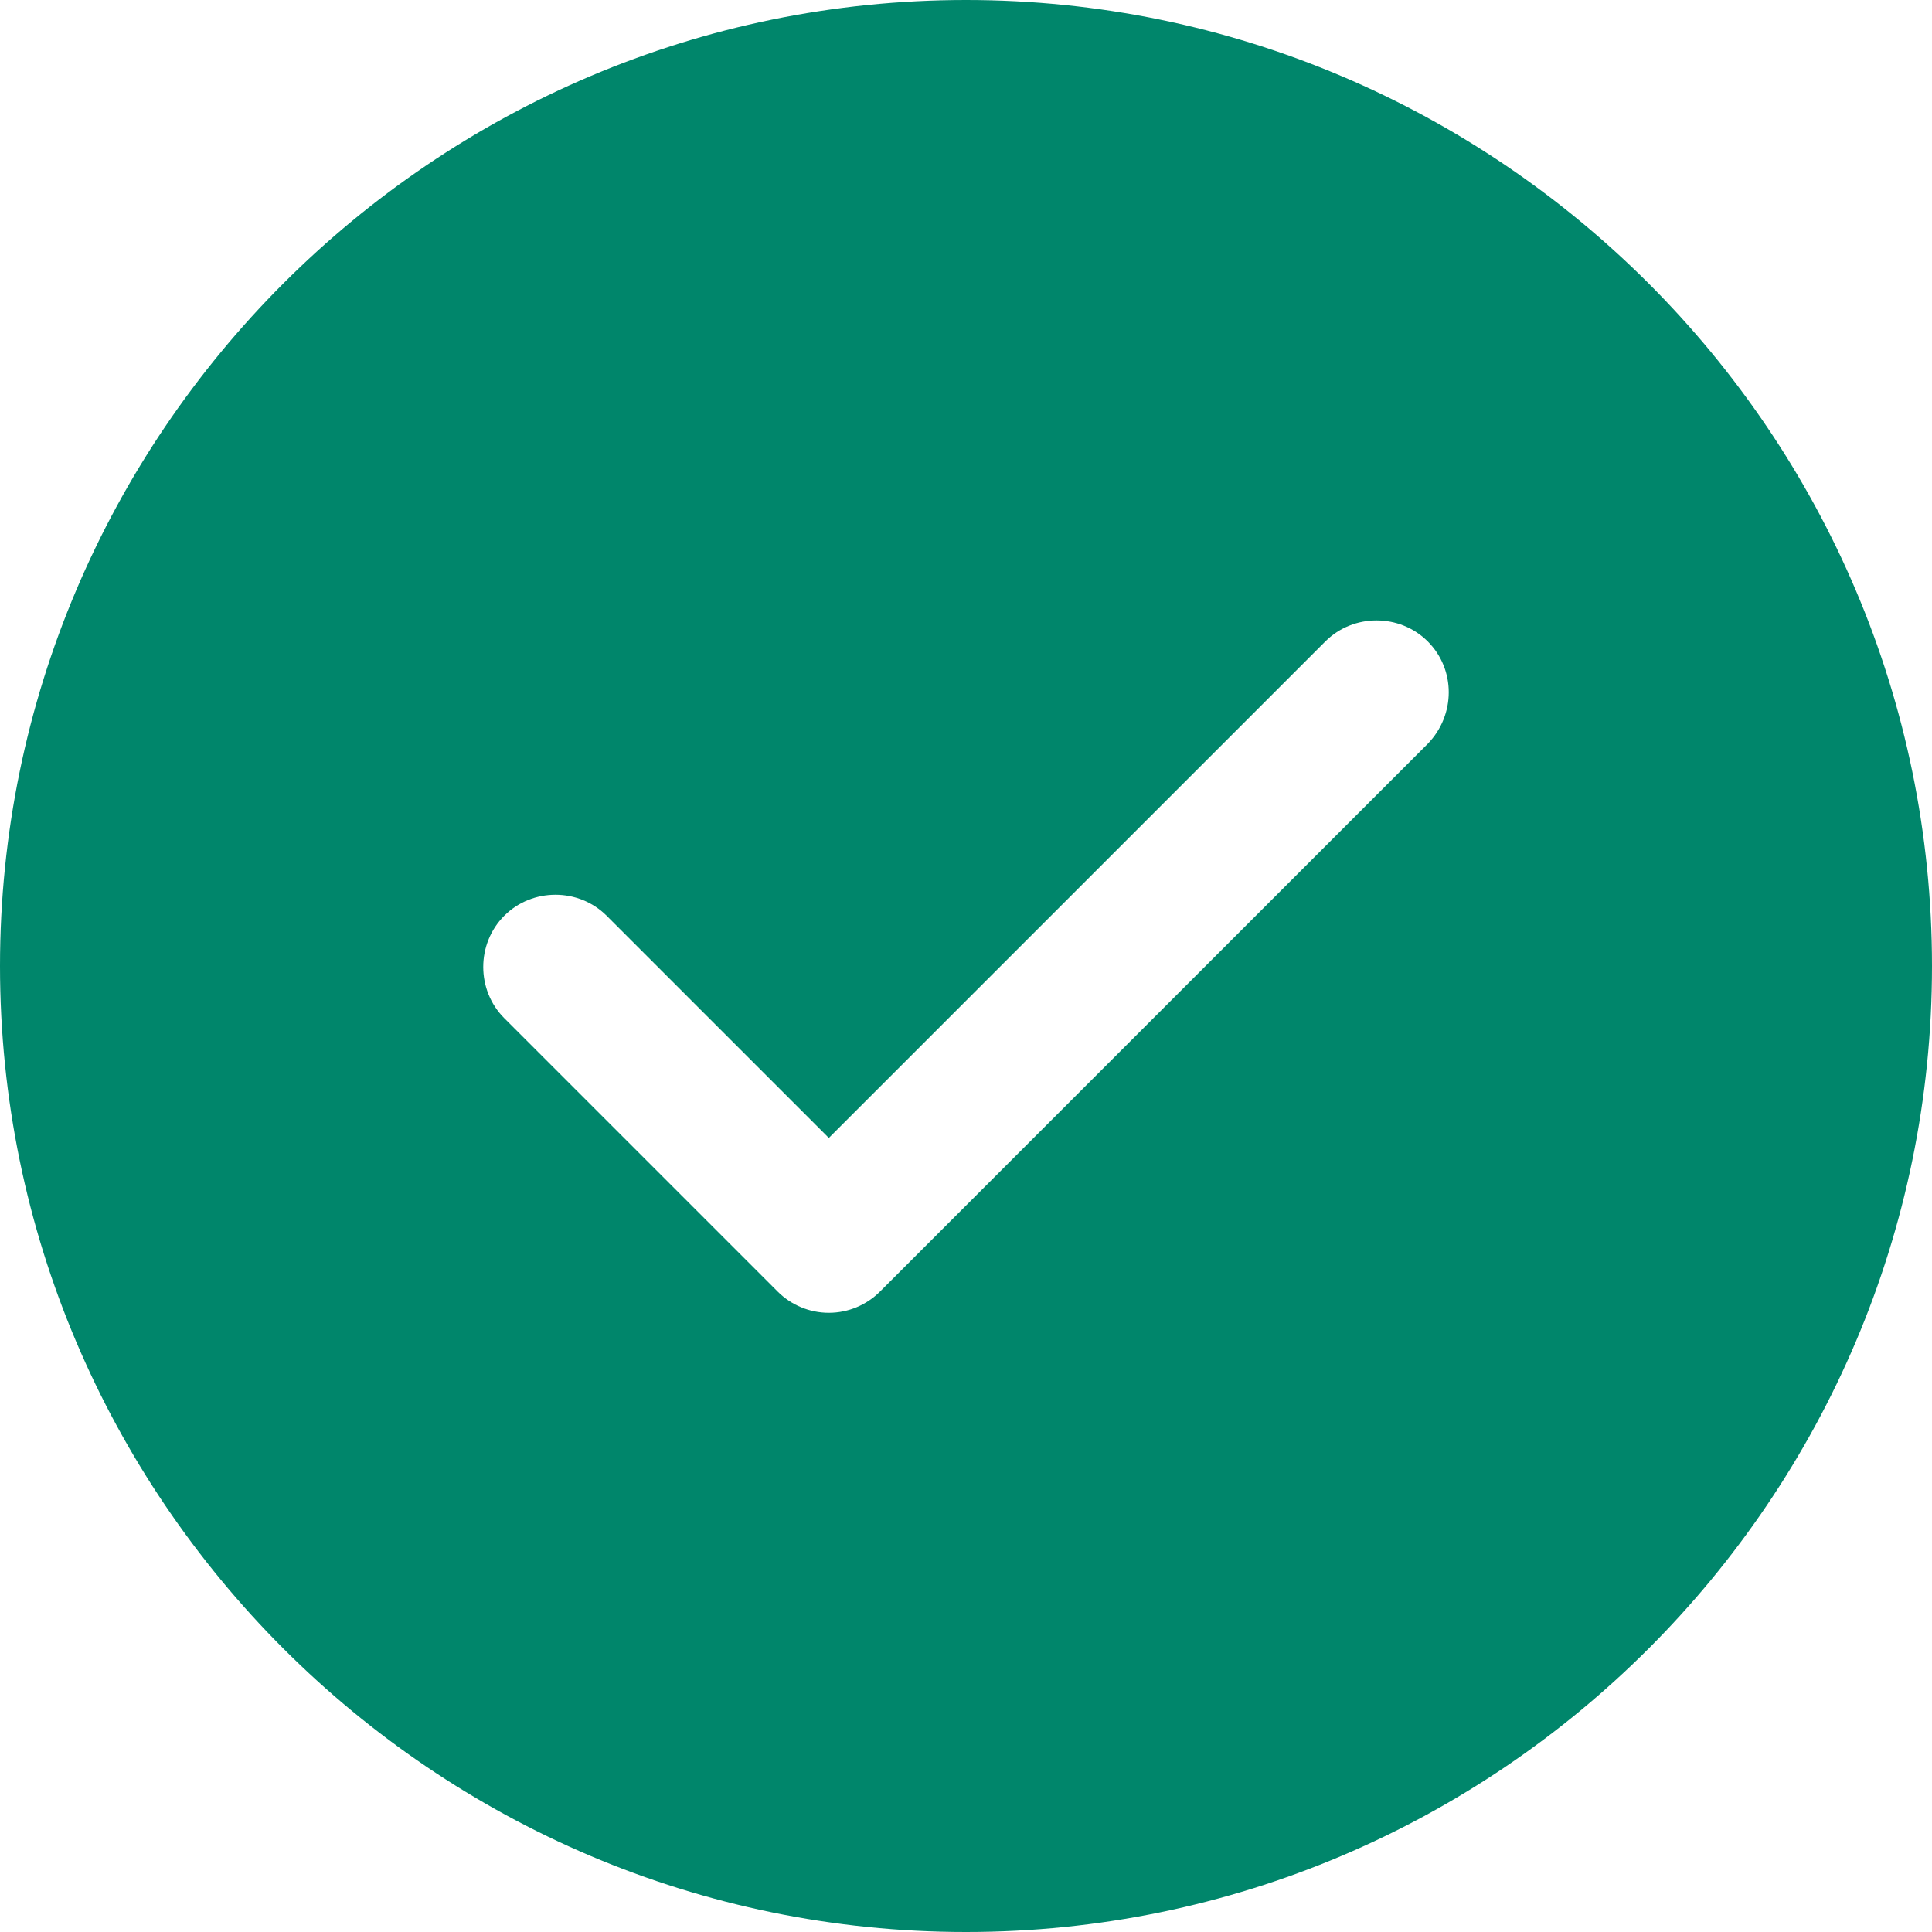 <svg width="20" height="20" viewBox="0 0 20 20" fill="none" xmlns="http://www.w3.org/2000/svg">
<path d="M10 0C4.49 0 0 4.49 0 10C0 15.51 4.49 20 10 20C15.51 20 20 15.51 20 10C20 4.49 15.51 0 10 0ZM14.78 7.7L9.11 13.37C8.97 13.51 8.78 13.59 8.58 13.59C8.38 13.59 8.19 13.51 8.05 13.37L5.22 10.54C4.93 10.25 4.93 9.77 5.22 9.48C5.51 9.19 5.99 9.19 6.28 9.48L8.58 11.78L13.72 6.64C14.01 6.35 14.49 6.35 14.78 6.64C15.07 6.93 15.07 7.4 14.78 7.7Z" fill="#00866B"/>
</svg>
